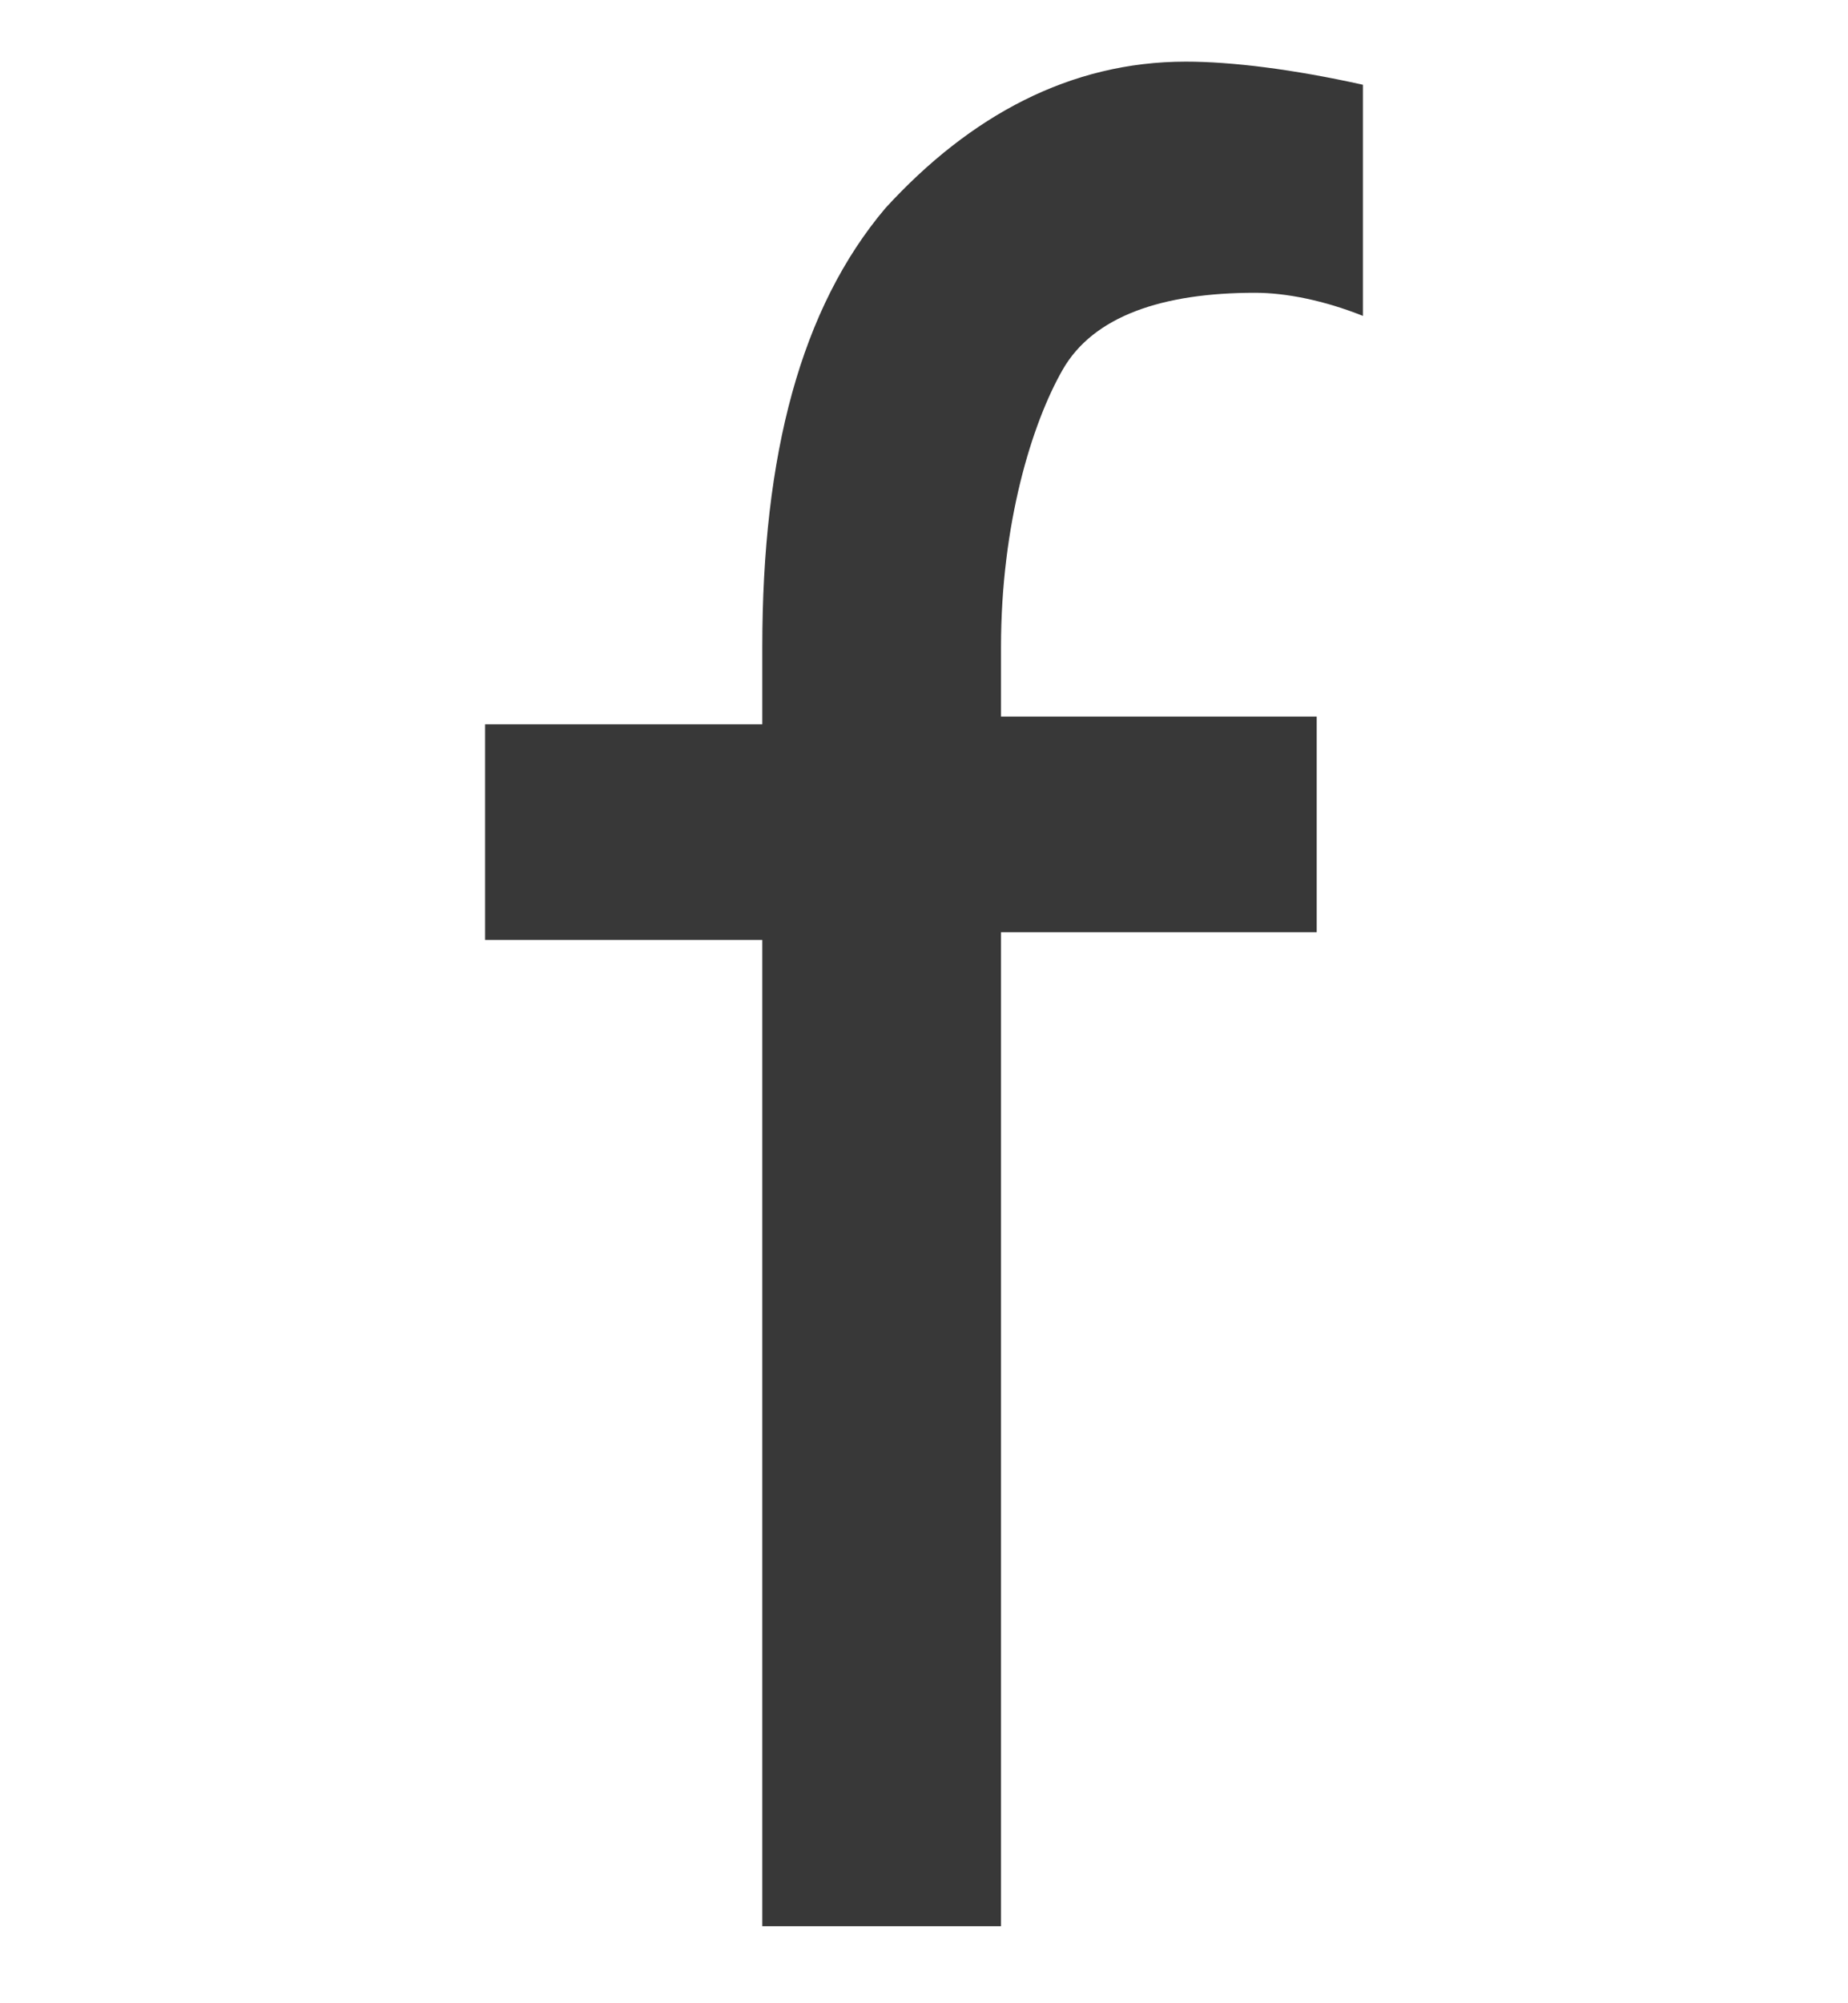 <?xml version="1.0" encoding="utf-8"?>
<!-- Generator: Adobe Illustrator 27.7.0, SVG Export Plug-In . SVG Version: 6.00 Build 0)  -->
<svg version="1.1" id="_レイヤー_1" xmlns="http://www.w3.org/2000/svg" xmlns:xlink="http://www.w3.org/1999/xlink" x="0px"
	 y="0px" viewBox="0 0 24 26" style="enable-background:new 0 0 24 26;" xml:space="preserve">
<style type="text/css">
	.st0{fill:#383838;}
</style>
<path class="st0" d="M9.9,9.4V8.4c0-2.5,0.5-4.4,1.6-5.7c1.1-1.2,2.4-1.9,3.9-1.9c0.6,0,1.4,0.1,2.3,0.3v3c-0.5-0.2-1-0.3-1.4-0.3
	c-1.2,0-2.1,0.3-2.5,1S13,6.8,13,8.4v0.9h4.1v2.8H13v12.9H9.9V12.2H6.3V9.4L9.9,9.4L9.9,9.4z"/>
</svg>
